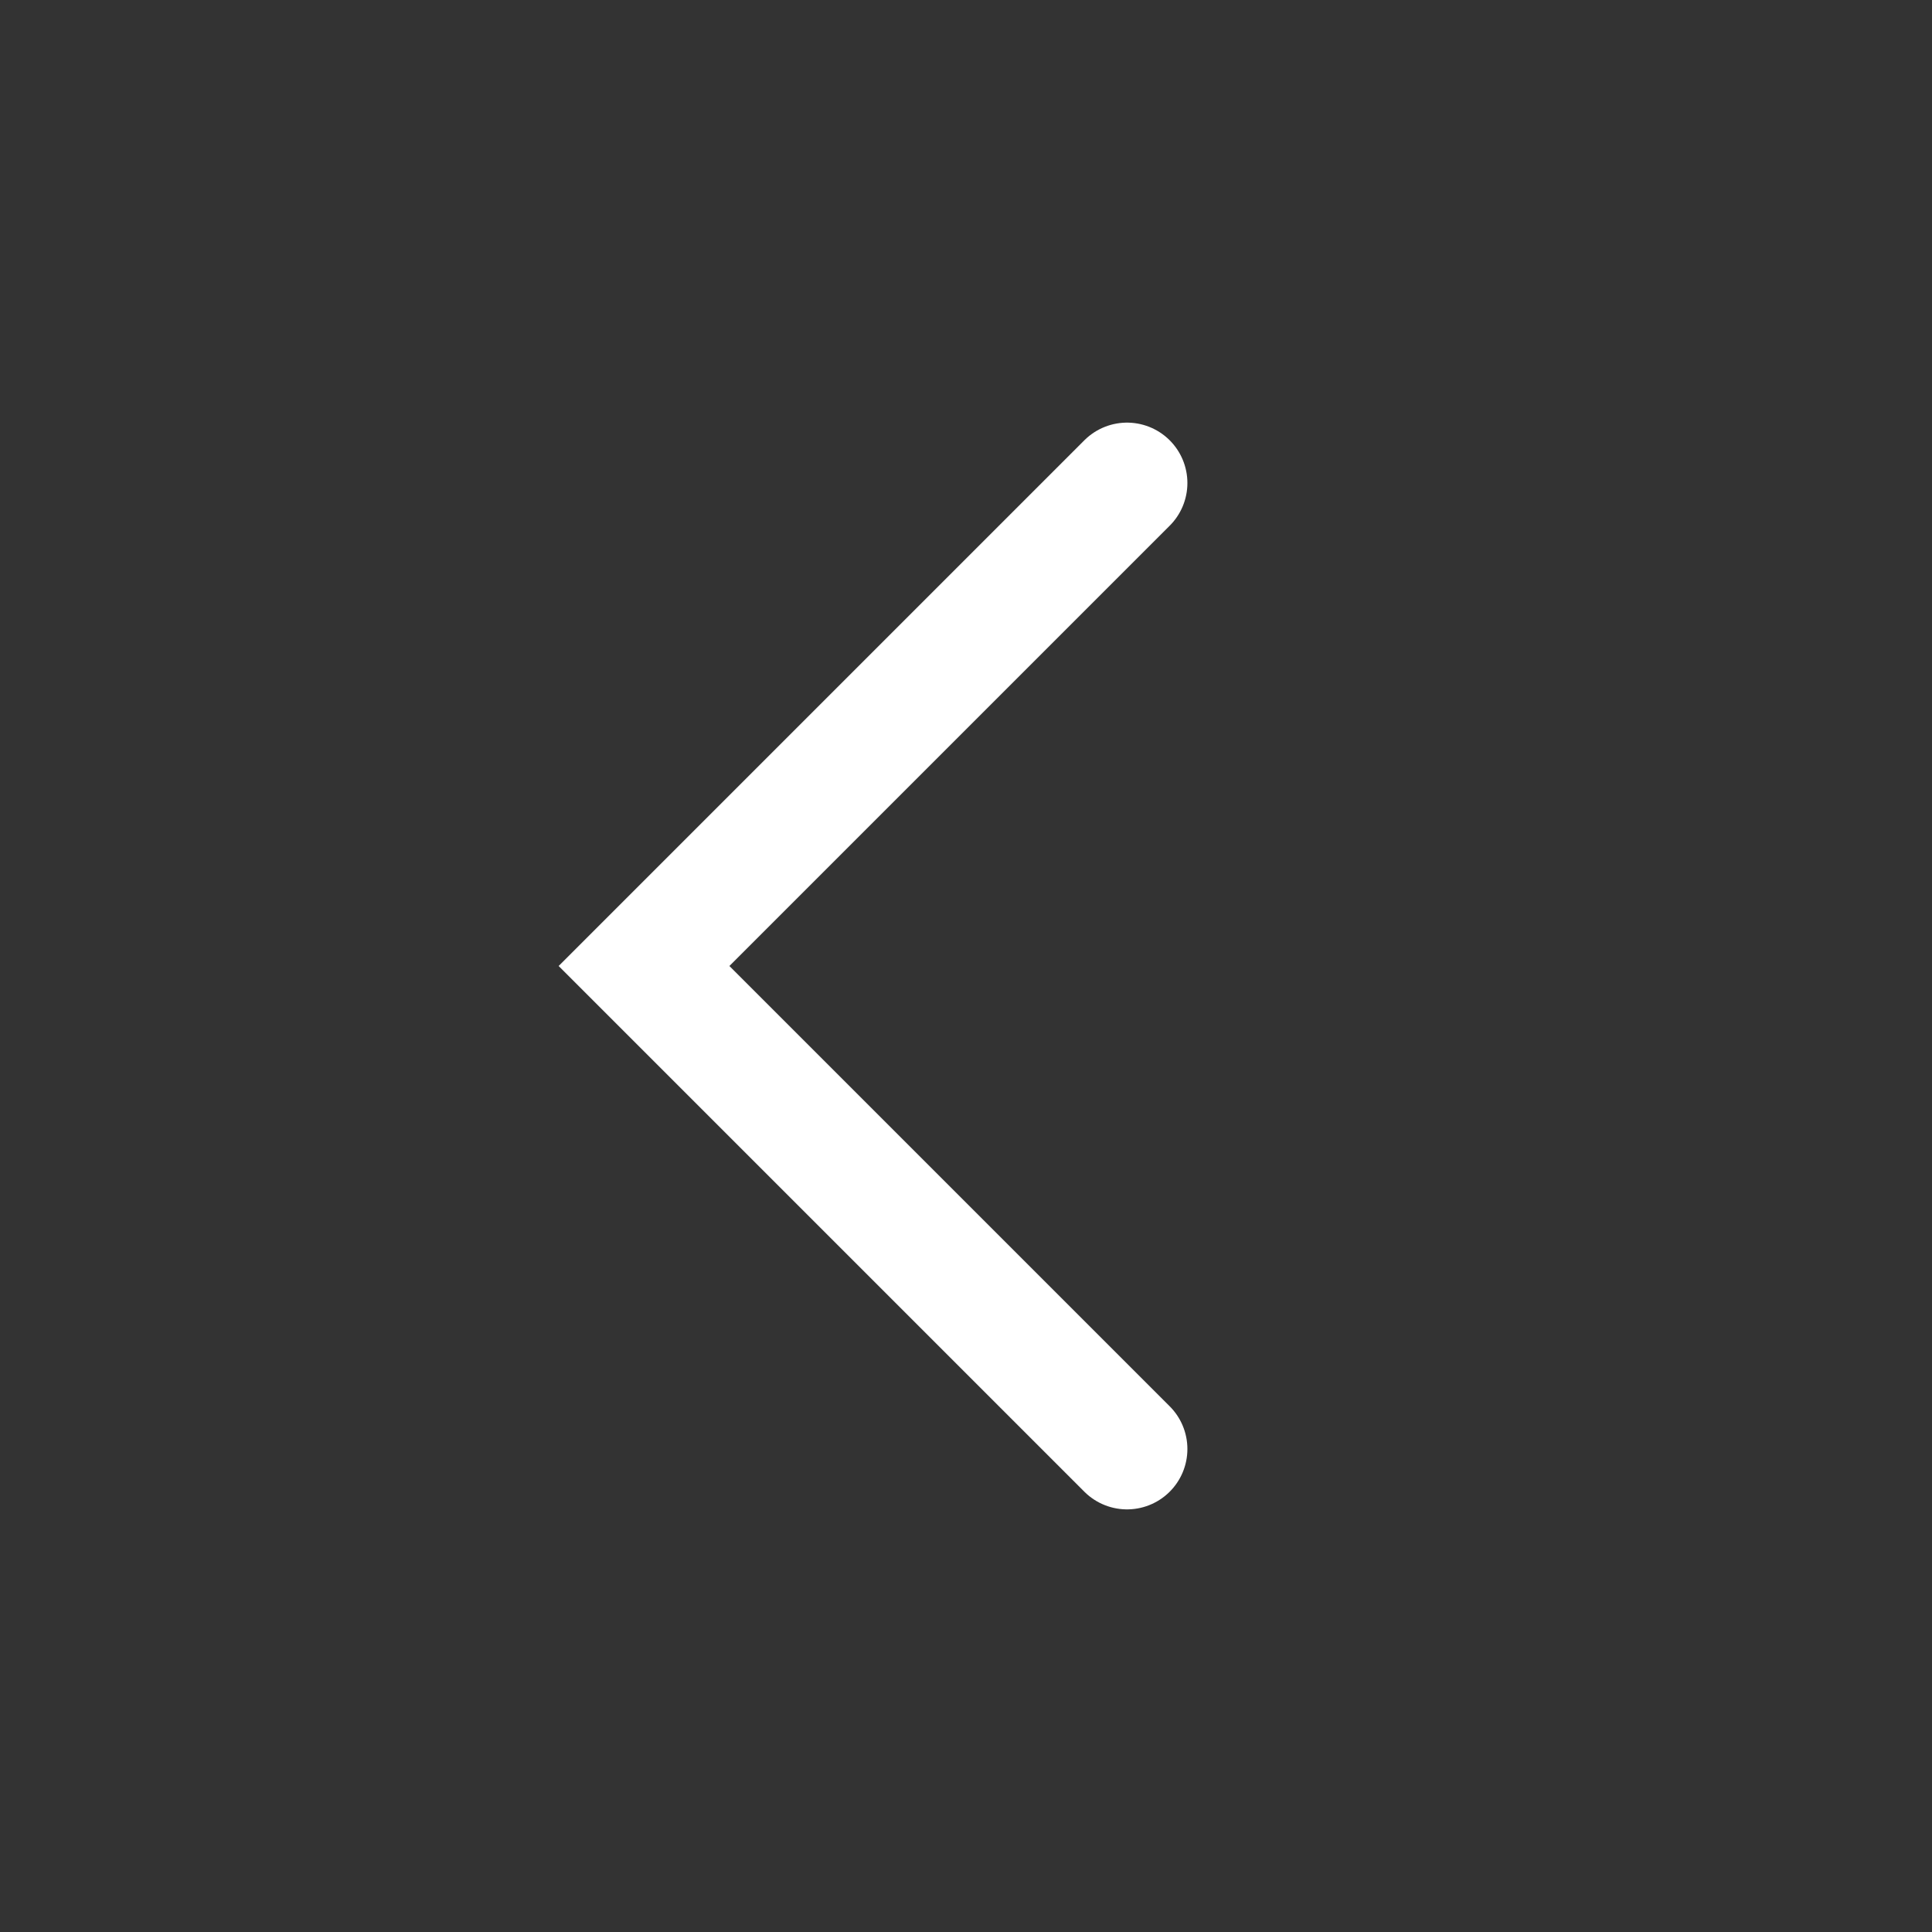 <svg width="32" height="32" viewBox="0 0 32 32" fill="none" xmlns="http://www.w3.org/2000/svg">
<rect x="0" y="0" width="32" height="32" fill="#333333" stroke="none"/>
<path d="M18.667 8L10.667 16L18.667 24" stroke="white" stroke-width="2" stroke-linecap="round"/>
</svg>

